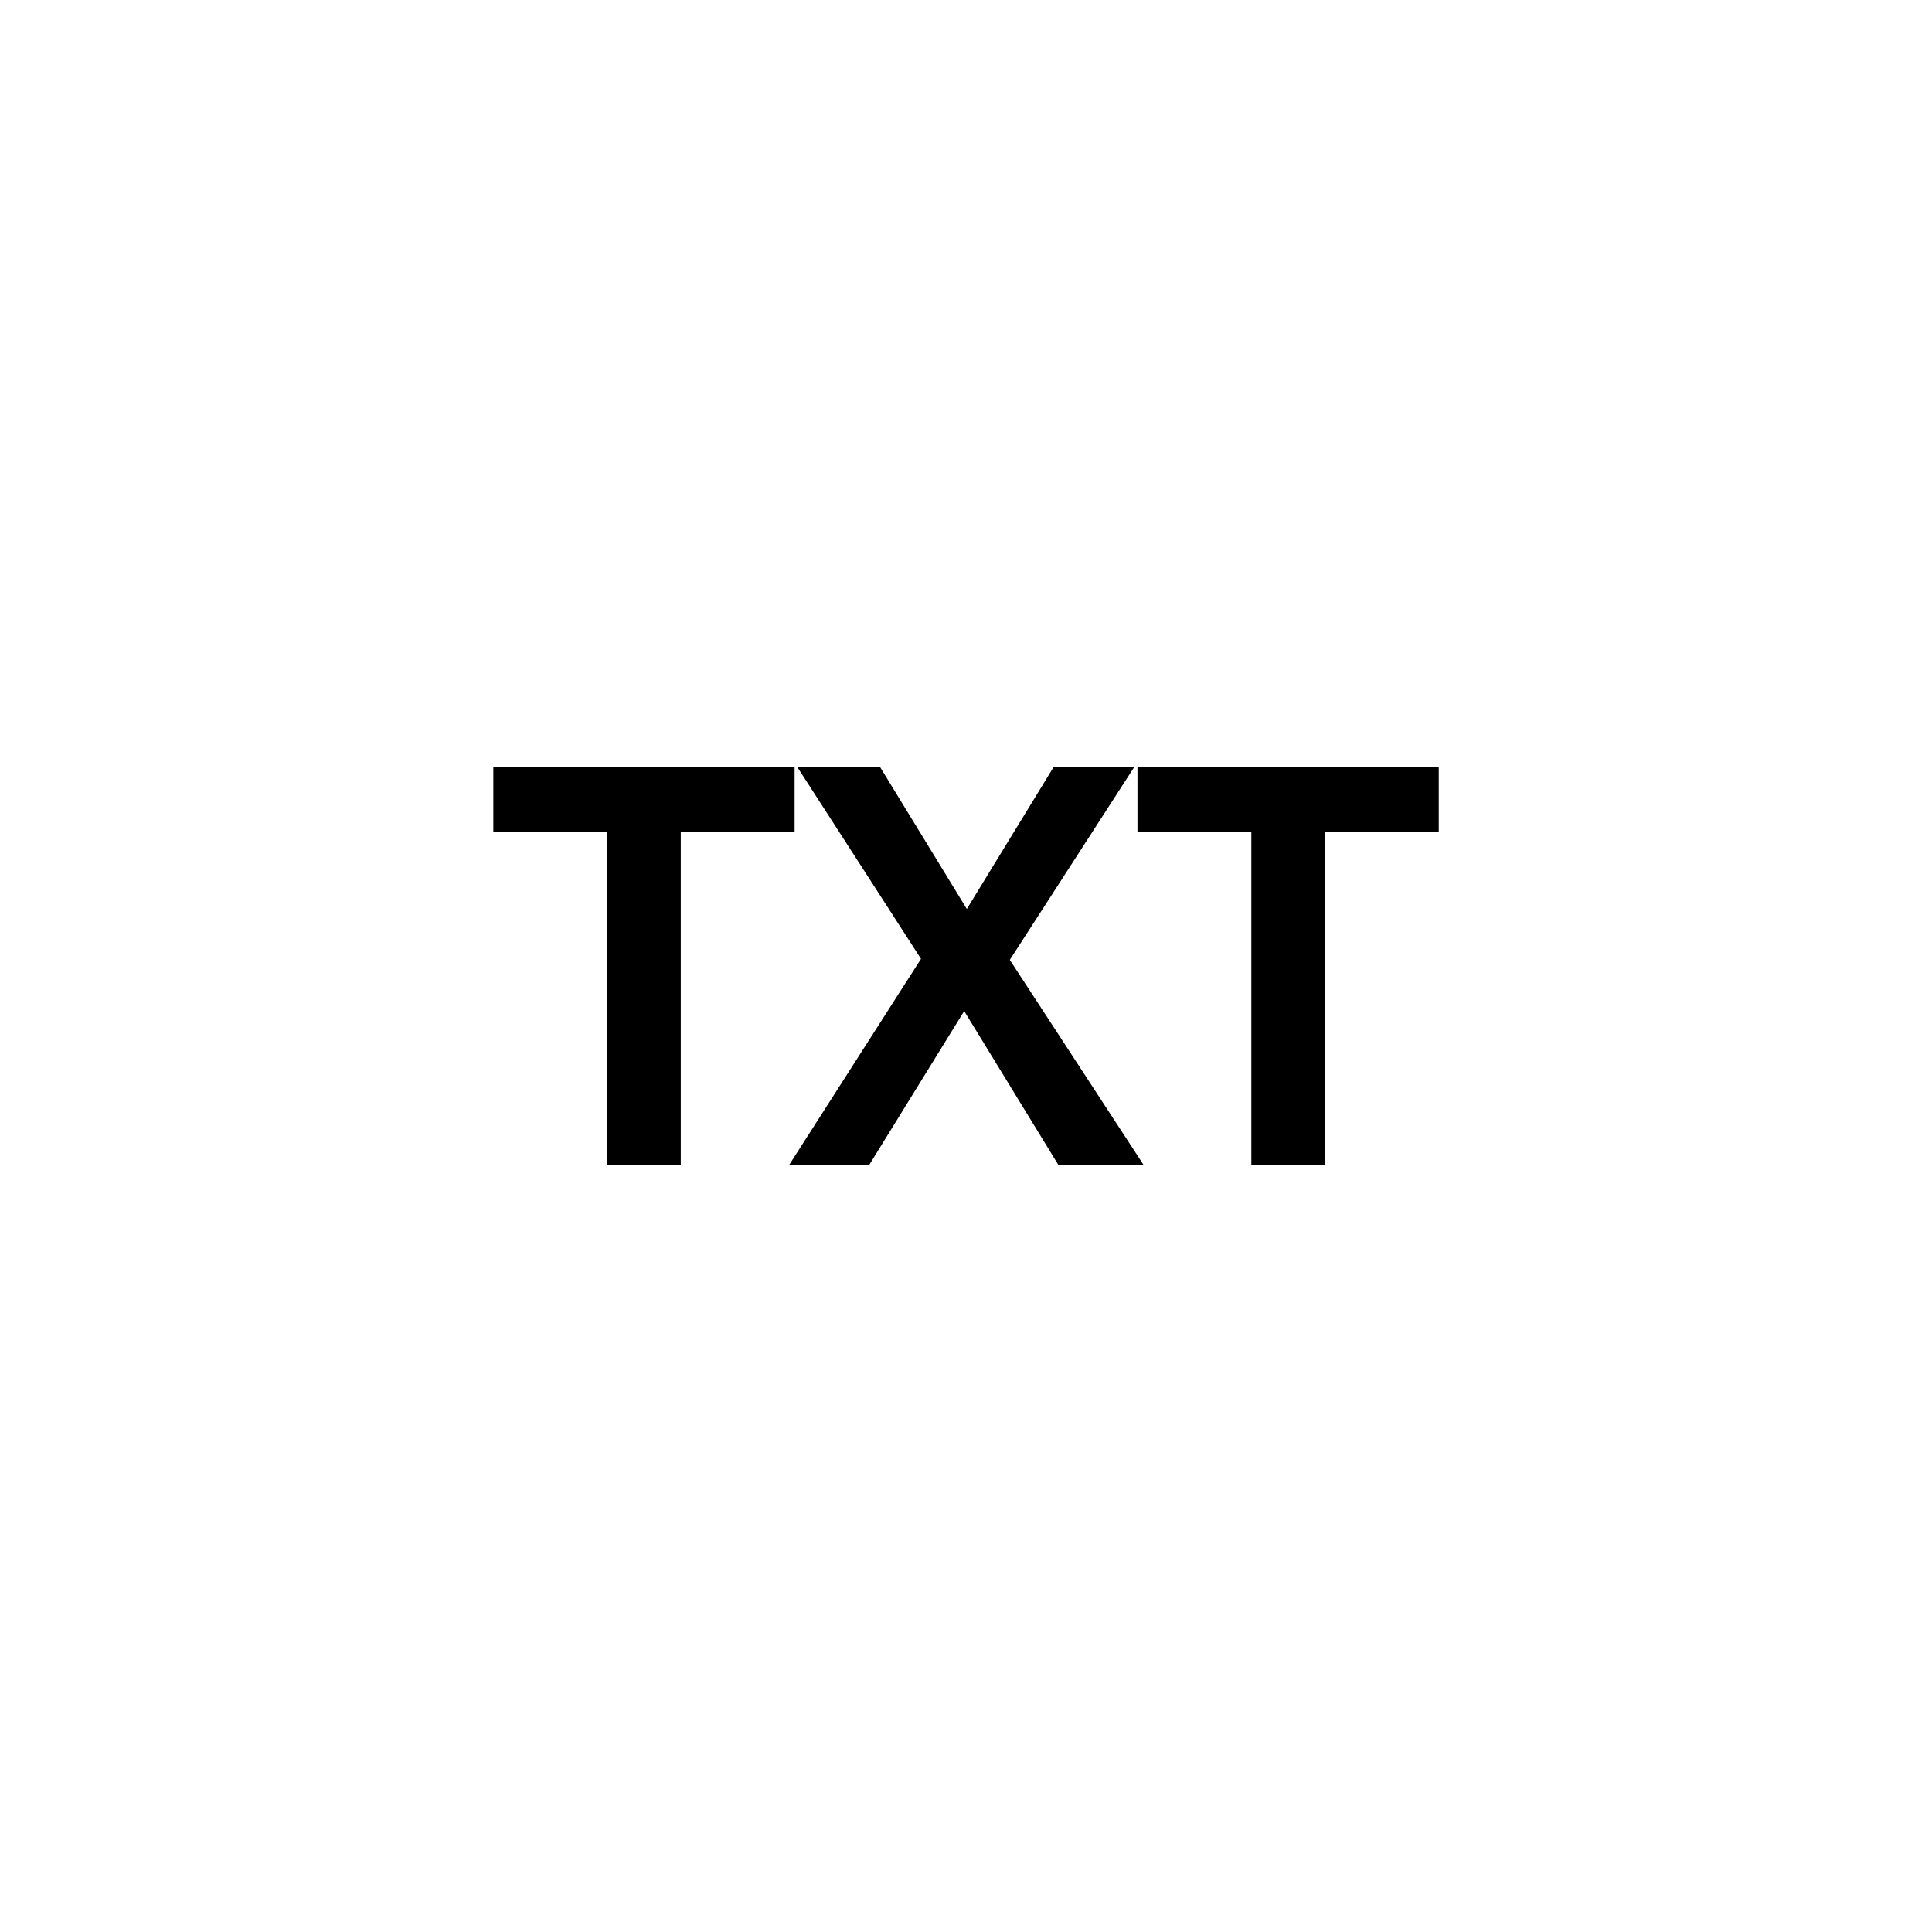 <svg xmlns="http://www.w3.org/2000/svg" width="100%" height="100%" viewBox="0 0 49 49" fill-rule="nonzero" stroke-linejoin="round" stroke-miterlimit="2" xmlns:v="https://vecta.io/nano"><path d="M25.611 24.345L29 29.539h-2.161l-2.385-3.896-2.405 3.896h-2.03l3.34-5.22-3.133-4.858h2.099l2.196 3.593 2.197-3.593h2.045l-3.152 4.884zm-1.157 1.048l2.458 4.016-2.458-4.016zm-3.988-5.802l3.048 4.728-3.256 5.09 3.256-5.09-3.048-4.728zm4.055 3.714l2.27-3.714-2.27 3.714zM15.4 21.099h-2.888v-1.638h7.641v1.638h-2.887v8.44H15.4v-8.44zm-2.757-.131v-1.377 1.377zm19.094.131h-2.888v-1.638h7.641v1.638h-2.887v8.44h-1.866v-8.44z"/></svg>
